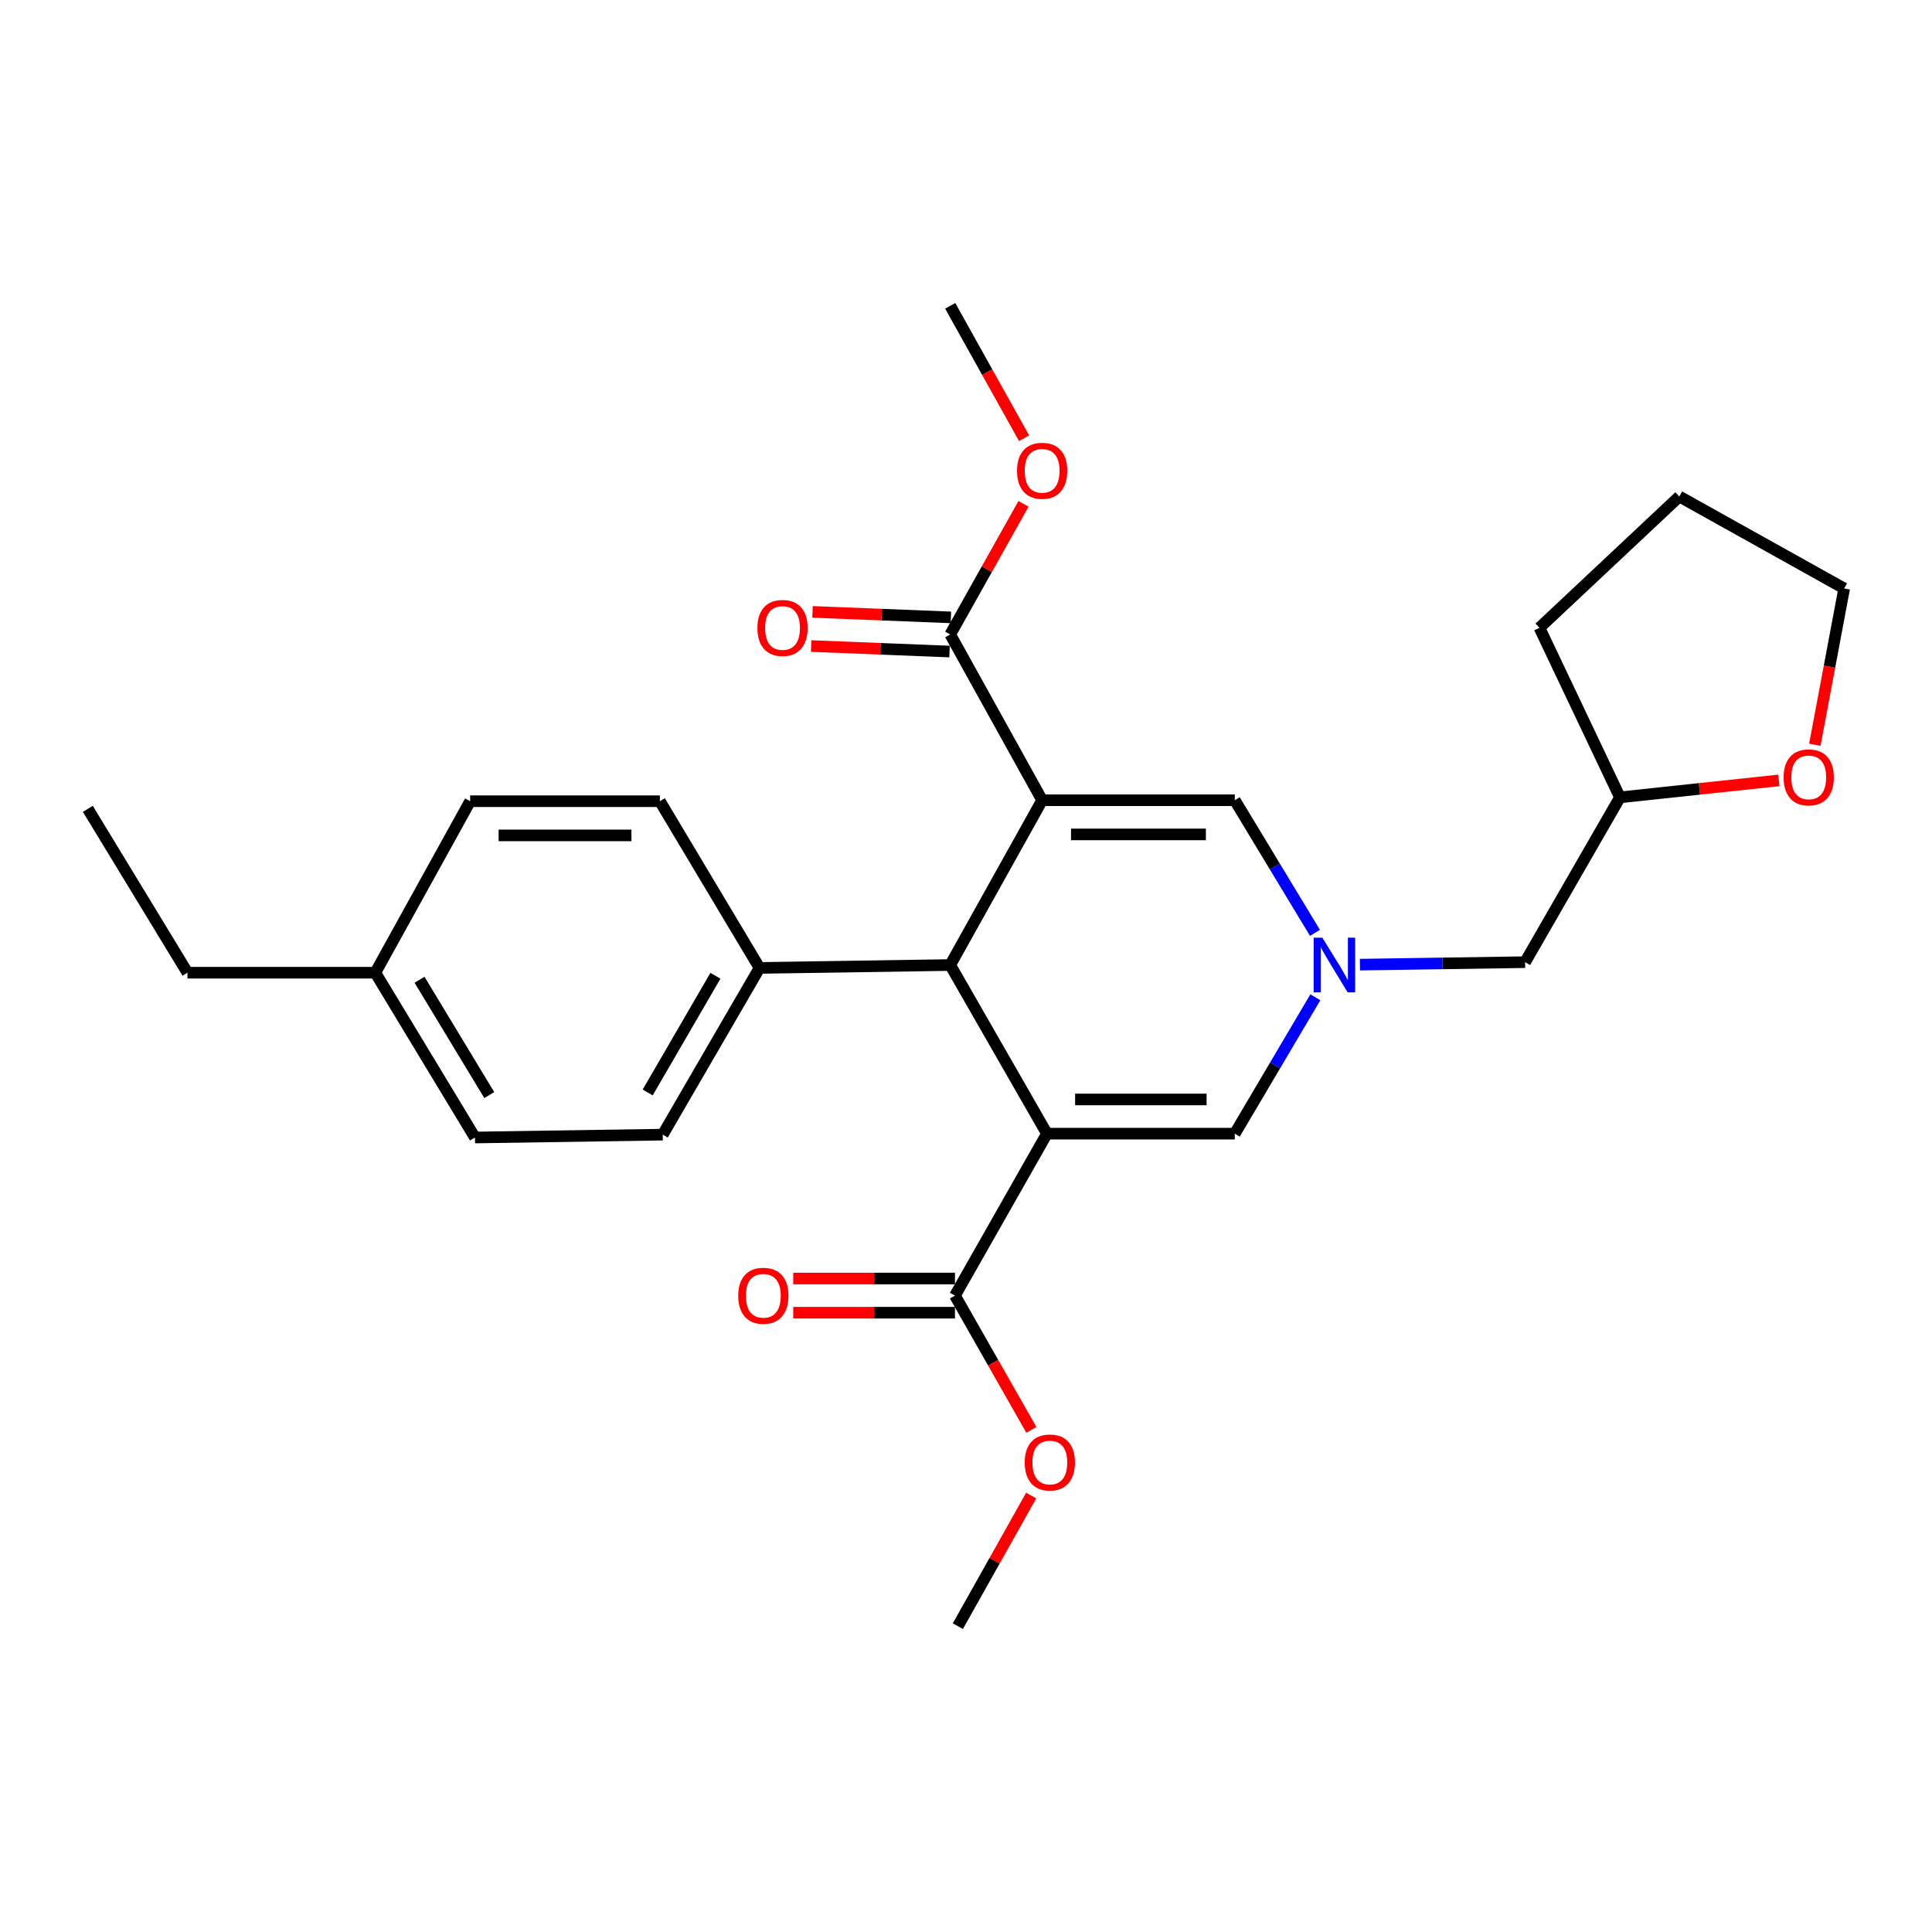 <?xml version='1.0' encoding='iso-8859-1'?>
<svg version='1.1' baseProfile='full'
              xmlns='http://www.w3.org/2000/svg'
                      xmlns:rdkit='http://www.rdkit.org/xml'
                      xmlns:xlink='http://www.w3.org/1999/xlink'
                  xml:space='preserve'
width='1000px' height='1000px' viewBox='0 0 1000 1000'>
<!-- END OF HEADER -->
<rect style='opacity:1.0;fill:#FFFFFF;stroke:none' width='1000' height='1000' x='0' y='0'> </rect>
<path class='bond-1' d='M 539.412,414.195 L 491.83,499.499' style='fill:none;fill-rule:evenodd;stroke:#000000;stroke-width:6px;stroke-linecap:butt;stroke-linejoin:miter;stroke-opacity:1' />
<path class='bond-3' d='M 539.412,414.195 L 639.118,414.195' style='fill:none;fill-rule:evenodd;stroke:#000000;stroke-width:6px;stroke-linecap:butt;stroke-linejoin:miter;stroke-opacity:1' />
<path class='bond-3' d='M 554.368,431.891 L 624.162,431.891' style='fill:none;fill-rule:evenodd;stroke:#000000;stroke-width:6px;stroke-linecap:butt;stroke-linejoin:miter;stroke-opacity:1' />
<path class='bond-6' d='M 539.412,414.195 L 491.83,328.4' style='fill:none;fill-rule:evenodd;stroke:#000000;stroke-width:6px;stroke-linecap:butt;stroke-linejoin:miter;stroke-opacity:1' />
<path class='bond-0' d='M 541.9,586.778 L 491.83,499.499' style='fill:none;fill-rule:evenodd;stroke:#000000;stroke-width:6px;stroke-linecap:butt;stroke-linejoin:miter;stroke-opacity:1' />
<path class='bond-5' d='M 541.9,586.778 L 494.288,670.607' style='fill:none;fill-rule:evenodd;stroke:#000000;stroke-width:6px;stroke-linecap:butt;stroke-linejoin:miter;stroke-opacity:1' />
<path class='bond-27' d='M 541.9,586.778 L 639.118,586.778' style='fill:none;fill-rule:evenodd;stroke:#000000;stroke-width:6px;stroke-linecap:butt;stroke-linejoin:miter;stroke-opacity:1' />
<path class='bond-27' d='M 556.482,569.082 L 624.535,569.082' style='fill:none;fill-rule:evenodd;stroke:#000000;stroke-width:6px;stroke-linecap:butt;stroke-linejoin:miter;stroke-opacity:1' />
<path class='bond-7' d='M 491.83,499.499 L 393.127,500.993' style='fill:none;fill-rule:evenodd;stroke:#000000;stroke-width:6px;stroke-linecap:butt;stroke-linejoin:miter;stroke-opacity:1' />
<path class='bond-2' d='M 680.624,482.847 L 659.871,448.521' style='fill:none;fill-rule:evenodd;stroke:#0000FF;stroke-width:6px;stroke-linecap:butt;stroke-linejoin:miter;stroke-opacity:1' />
<path class='bond-2' d='M 659.871,448.521 L 639.118,414.195' style='fill:none;fill-rule:evenodd;stroke:#000000;stroke-width:6px;stroke-linecap:butt;stroke-linejoin:miter;stroke-opacity:1' />
<path class='bond-4' d='M 680.827,516.193 L 659.973,551.486' style='fill:none;fill-rule:evenodd;stroke:#0000FF;stroke-width:6px;stroke-linecap:butt;stroke-linejoin:miter;stroke-opacity:1' />
<path class='bond-4' d='M 659.973,551.486 L 639.118,586.778' style='fill:none;fill-rule:evenodd;stroke:#000000;stroke-width:6px;stroke-linecap:butt;stroke-linejoin:miter;stroke-opacity:1' />
<path class='bond-10' d='M 703.899,499.3 L 746.642,498.657' style='fill:none;fill-rule:evenodd;stroke:#0000FF;stroke-width:6px;stroke-linecap:butt;stroke-linejoin:miter;stroke-opacity:1' />
<path class='bond-10' d='M 746.642,498.657 L 789.385,498.014' style='fill:none;fill-rule:evenodd;stroke:#000000;stroke-width:6px;stroke-linecap:butt;stroke-linejoin:miter;stroke-opacity:1' />
<path class='bond-8' d='M 494.288,661.759 L 452.436,661.759' style='fill:none;fill-rule:evenodd;stroke:#000000;stroke-width:6px;stroke-linecap:butt;stroke-linejoin:miter;stroke-opacity:1' />
<path class='bond-8' d='M 452.436,661.759 L 410.583,661.759' style='fill:none;fill-rule:evenodd;stroke:#FF0000;stroke-width:6px;stroke-linecap:butt;stroke-linejoin:miter;stroke-opacity:1' />
<path class='bond-8' d='M 494.288,679.455 L 452.436,679.455' style='fill:none;fill-rule:evenodd;stroke:#000000;stroke-width:6px;stroke-linecap:butt;stroke-linejoin:miter;stroke-opacity:1' />
<path class='bond-8' d='M 452.436,679.455 L 410.583,679.455' style='fill:none;fill-rule:evenodd;stroke:#FF0000;stroke-width:6px;stroke-linecap:butt;stroke-linejoin:miter;stroke-opacity:1' />
<path class='bond-14' d='M 494.288,670.607 L 514.061,705.354' style='fill:none;fill-rule:evenodd;stroke:#000000;stroke-width:6px;stroke-linecap:butt;stroke-linejoin:miter;stroke-opacity:1' />
<path class='bond-14' d='M 514.061,705.354 L 533.833,740.101' style='fill:none;fill-rule:evenodd;stroke:#FF0000;stroke-width:6px;stroke-linecap:butt;stroke-linejoin:miter;stroke-opacity:1' />
<path class='bond-9' d='M 492.182,319.559 L 456.369,318.135' style='fill:none;fill-rule:evenodd;stroke:#000000;stroke-width:6px;stroke-linecap:butt;stroke-linejoin:miter;stroke-opacity:1' />
<path class='bond-9' d='M 456.369,318.135 L 420.556,316.712' style='fill:none;fill-rule:evenodd;stroke:#FF0000;stroke-width:6px;stroke-linecap:butt;stroke-linejoin:miter;stroke-opacity:1' />
<path class='bond-9' d='M 491.479,337.241 L 455.666,335.817' style='fill:none;fill-rule:evenodd;stroke:#000000;stroke-width:6px;stroke-linecap:butt;stroke-linejoin:miter;stroke-opacity:1' />
<path class='bond-9' d='M 455.666,335.817 L 419.853,334.394' style='fill:none;fill-rule:evenodd;stroke:#FF0000;stroke-width:6px;stroke-linecap:butt;stroke-linejoin:miter;stroke-opacity:1' />
<path class='bond-15' d='M 491.83,328.4 L 510.799,294.595' style='fill:none;fill-rule:evenodd;stroke:#000000;stroke-width:6px;stroke-linecap:butt;stroke-linejoin:miter;stroke-opacity:1' />
<path class='bond-15' d='M 510.799,294.595 L 529.767,260.789' style='fill:none;fill-rule:evenodd;stroke:#FF0000;stroke-width:6px;stroke-linecap:butt;stroke-linejoin:miter;stroke-opacity:1' />
<path class='bond-12' d='M 393.127,500.993 L 343.029,587.289' style='fill:none;fill-rule:evenodd;stroke:#000000;stroke-width:6px;stroke-linecap:butt;stroke-linejoin:miter;stroke-opacity:1' />
<path class='bond-12' d='M 370.309,505.053 L 335.24,565.46' style='fill:none;fill-rule:evenodd;stroke:#000000;stroke-width:6px;stroke-linecap:butt;stroke-linejoin:miter;stroke-opacity:1' />
<path class='bond-13' d='M 393.127,500.993 L 341.554,414.706' style='fill:none;fill-rule:evenodd;stroke:#000000;stroke-width:6px;stroke-linecap:butt;stroke-linejoin:miter;stroke-opacity:1' />
<path class='bond-16' d='M 789.385,498.014 L 838.481,412.711' style='fill:none;fill-rule:evenodd;stroke:#000000;stroke-width:6px;stroke-linecap:butt;stroke-linejoin:miter;stroke-opacity:1' />
<path class='bond-11' d='M 920.734,403.938 L 879.608,408.324' style='fill:none;fill-rule:evenodd;stroke:#FF0000;stroke-width:6px;stroke-linecap:butt;stroke-linejoin:miter;stroke-opacity:1' />
<path class='bond-11' d='M 879.608,408.324 L 838.481,412.711' style='fill:none;fill-rule:evenodd;stroke:#000000;stroke-width:6px;stroke-linecap:butt;stroke-linejoin:miter;stroke-opacity:1' />
<path class='bond-20' d='M 939.348,385.485 L 946.947,345.037' style='fill:none;fill-rule:evenodd;stroke:#FF0000;stroke-width:6px;stroke-linecap:butt;stroke-linejoin:miter;stroke-opacity:1' />
<path class='bond-20' d='M 946.947,345.037 L 954.545,304.589' style='fill:none;fill-rule:evenodd;stroke:#000000;stroke-width:6px;stroke-linecap:butt;stroke-linejoin:miter;stroke-opacity:1' />
<path class='bond-17' d='M 343.029,587.289 L 245.84,588.774' style='fill:none;fill-rule:evenodd;stroke:#000000;stroke-width:6px;stroke-linecap:butt;stroke-linejoin:miter;stroke-opacity:1' />
<path class='bond-18' d='M 341.554,414.706 L 243.352,414.706' style='fill:none;fill-rule:evenodd;stroke:#000000;stroke-width:6px;stroke-linecap:butt;stroke-linejoin:miter;stroke-opacity:1' />
<path class='bond-18' d='M 326.824,432.402 L 258.083,432.402' style='fill:none;fill-rule:evenodd;stroke:#000000;stroke-width:6px;stroke-linecap:butt;stroke-linejoin:miter;stroke-opacity:1' />
<path class='bond-23' d='M 533.742,774.095 L 514.762,807.9' style='fill:none;fill-rule:evenodd;stroke:#FF0000;stroke-width:6px;stroke-linecap:butt;stroke-linejoin:miter;stroke-opacity:1' />
<path class='bond-23' d='M 514.762,807.9 L 495.783,841.705' style='fill:none;fill-rule:evenodd;stroke:#000000;stroke-width:6px;stroke-linecap:butt;stroke-linejoin:miter;stroke-opacity:1' />
<path class='bond-22' d='M 530.063,226.836 L 510.947,192.565' style='fill:none;fill-rule:evenodd;stroke:#FF0000;stroke-width:6px;stroke-linecap:butt;stroke-linejoin:miter;stroke-opacity:1' />
<path class='bond-22' d='M 510.947,192.565 L 491.83,158.295' style='fill:none;fill-rule:evenodd;stroke:#000000;stroke-width:6px;stroke-linecap:butt;stroke-linejoin:miter;stroke-opacity:1' />
<path class='bond-24' d='M 838.481,412.711 L 796.827,324.949' style='fill:none;fill-rule:evenodd;stroke:#000000;stroke-width:6px;stroke-linecap:butt;stroke-linejoin:miter;stroke-opacity:1' />
<path class='bond-28' d='M 245.84,588.774 L 194.266,503.47' style='fill:none;fill-rule:evenodd;stroke:#000000;stroke-width:6px;stroke-linecap:butt;stroke-linejoin:miter;stroke-opacity:1' />
<path class='bond-28' d='M 253.247,566.823 L 217.145,507.11' style='fill:none;fill-rule:evenodd;stroke:#000000;stroke-width:6px;stroke-linecap:butt;stroke-linejoin:miter;stroke-opacity:1' />
<path class='bond-19' d='M 243.352,414.706 L 194.266,503.47' style='fill:none;fill-rule:evenodd;stroke:#000000;stroke-width:6px;stroke-linecap:butt;stroke-linejoin:miter;stroke-opacity:1' />
<path class='bond-21' d='M 194.266,503.47 L 97.038,503.47' style='fill:none;fill-rule:evenodd;stroke:#000000;stroke-width:6px;stroke-linecap:butt;stroke-linejoin:miter;stroke-opacity:1' />
<path class='bond-29' d='M 954.545,304.589 L 869.212,256.978' style='fill:none;fill-rule:evenodd;stroke:#000000;stroke-width:6px;stroke-linecap:butt;stroke-linejoin:miter;stroke-opacity:1' />
<path class='bond-25' d='M 97.038,503.47 L 45.455,418.649' style='fill:none;fill-rule:evenodd;stroke:#000000;stroke-width:6px;stroke-linecap:butt;stroke-linejoin:miter;stroke-opacity:1' />
<path class='bond-26' d='M 796.827,324.949 L 869.212,256.978' style='fill:none;fill-rule:evenodd;stroke:#000000;stroke-width:6px;stroke-linecap:butt;stroke-linejoin:miter;stroke-opacity:1' />
<path  class='atom-3' d='M 684.432 485.339
L 693.712 500.339
Q 694.632 501.819, 696.112 504.499
Q 697.592 507.179, 697.672 507.339
L 697.672 485.339
L 701.432 485.339
L 701.432 513.659
L 697.552 513.659
L 687.592 497.259
Q 686.432 495.339, 685.192 493.139
Q 683.992 490.939, 683.632 490.259
L 683.632 513.659
L 679.952 513.659
L 679.952 485.339
L 684.432 485.339
' fill='#0000FF'/>
<path  class='atom-9' d='M 382.103 670.687
Q 382.103 663.887, 385.463 660.087
Q 388.823 656.287, 395.103 656.287
Q 401.383 656.287, 404.743 660.087
Q 408.103 663.887, 408.103 670.687
Q 408.103 677.567, 404.703 681.487
Q 401.303 685.367, 395.103 685.367
Q 388.863 685.367, 385.463 681.487
Q 382.103 677.607, 382.103 670.687
M 395.103 682.167
Q 399.423 682.167, 401.743 679.287
Q 404.103 676.367, 404.103 670.687
Q 404.103 665.127, 401.743 662.327
Q 399.423 659.487, 395.103 659.487
Q 390.783 659.487, 388.423 662.287
Q 386.103 665.087, 386.103 670.687
Q 386.103 676.407, 388.423 679.287
Q 390.783 682.167, 395.103 682.167
' fill='#FF0000'/>
<path  class='atom-10' d='M 392.033 325.029
Q 392.033 318.229, 395.393 314.429
Q 398.753 310.629, 405.033 310.629
Q 411.313 310.629, 414.673 314.429
Q 418.033 318.229, 418.033 325.029
Q 418.033 331.909, 414.633 335.829
Q 411.233 339.709, 405.033 339.709
Q 398.793 339.709, 395.393 335.829
Q 392.033 331.949, 392.033 325.029
M 405.033 336.509
Q 409.353 336.509, 411.673 333.629
Q 414.033 330.709, 414.033 325.029
Q 414.033 319.469, 411.673 316.669
Q 409.353 313.829, 405.033 313.829
Q 400.713 313.829, 398.353 316.629
Q 396.033 319.429, 396.033 325.029
Q 396.033 330.749, 398.353 333.629
Q 400.713 336.509, 405.033 336.509
' fill='#FF0000'/>
<path  class='atom-12' d='M 923.191 402.37
Q 923.191 395.57, 926.551 391.77
Q 929.911 387.97, 936.191 387.97
Q 942.471 387.97, 945.831 391.77
Q 949.191 395.57, 949.191 402.37
Q 949.191 409.25, 945.791 413.17
Q 942.391 417.05, 936.191 417.05
Q 929.951 417.05, 926.551 413.17
Q 923.191 409.29, 923.191 402.37
M 936.191 413.85
Q 940.511 413.85, 942.831 410.97
Q 945.191 408.05, 945.191 402.37
Q 945.191 396.81, 942.831 394.01
Q 940.511 391.17, 936.191 391.17
Q 931.871 391.17, 929.511 393.97
Q 927.191 396.77, 927.191 402.37
Q 927.191 408.09, 929.511 410.97
Q 931.871 413.85, 936.191 413.85
' fill='#FF0000'/>
<path  class='atom-15' d='M 530.394 756.983
Q 530.394 750.183, 533.754 746.383
Q 537.114 742.583, 543.394 742.583
Q 549.674 742.583, 553.034 746.383
Q 556.394 750.183, 556.394 756.983
Q 556.394 763.863, 552.994 767.783
Q 549.594 771.663, 543.394 771.663
Q 537.154 771.663, 533.754 767.783
Q 530.394 763.903, 530.394 756.983
M 543.394 768.463
Q 547.714 768.463, 550.034 765.583
Q 552.394 762.663, 552.394 756.983
Q 552.394 751.423, 550.034 748.623
Q 547.714 745.783, 543.394 745.783
Q 539.074 745.783, 536.714 748.583
Q 534.394 751.383, 534.394 756.983
Q 534.394 762.703, 536.714 765.583
Q 539.074 768.463, 543.394 768.463
' fill='#FF0000'/>
<path  class='atom-16' d='M 526.412 243.678
Q 526.412 236.878, 529.772 233.078
Q 533.132 229.278, 539.412 229.278
Q 545.692 229.278, 549.052 233.078
Q 552.412 236.878, 552.412 243.678
Q 552.412 250.558, 549.012 254.478
Q 545.612 258.358, 539.412 258.358
Q 533.172 258.358, 529.772 254.478
Q 526.412 250.598, 526.412 243.678
M 539.412 255.158
Q 543.732 255.158, 546.052 252.278
Q 548.412 249.358, 548.412 243.678
Q 548.412 238.118, 546.052 235.318
Q 543.732 232.478, 539.412 232.478
Q 535.092 232.478, 532.732 235.278
Q 530.412 238.078, 530.412 243.678
Q 530.412 249.398, 532.732 252.278
Q 535.092 255.158, 539.412 255.158
' fill='#FF0000'/>
</svg>

